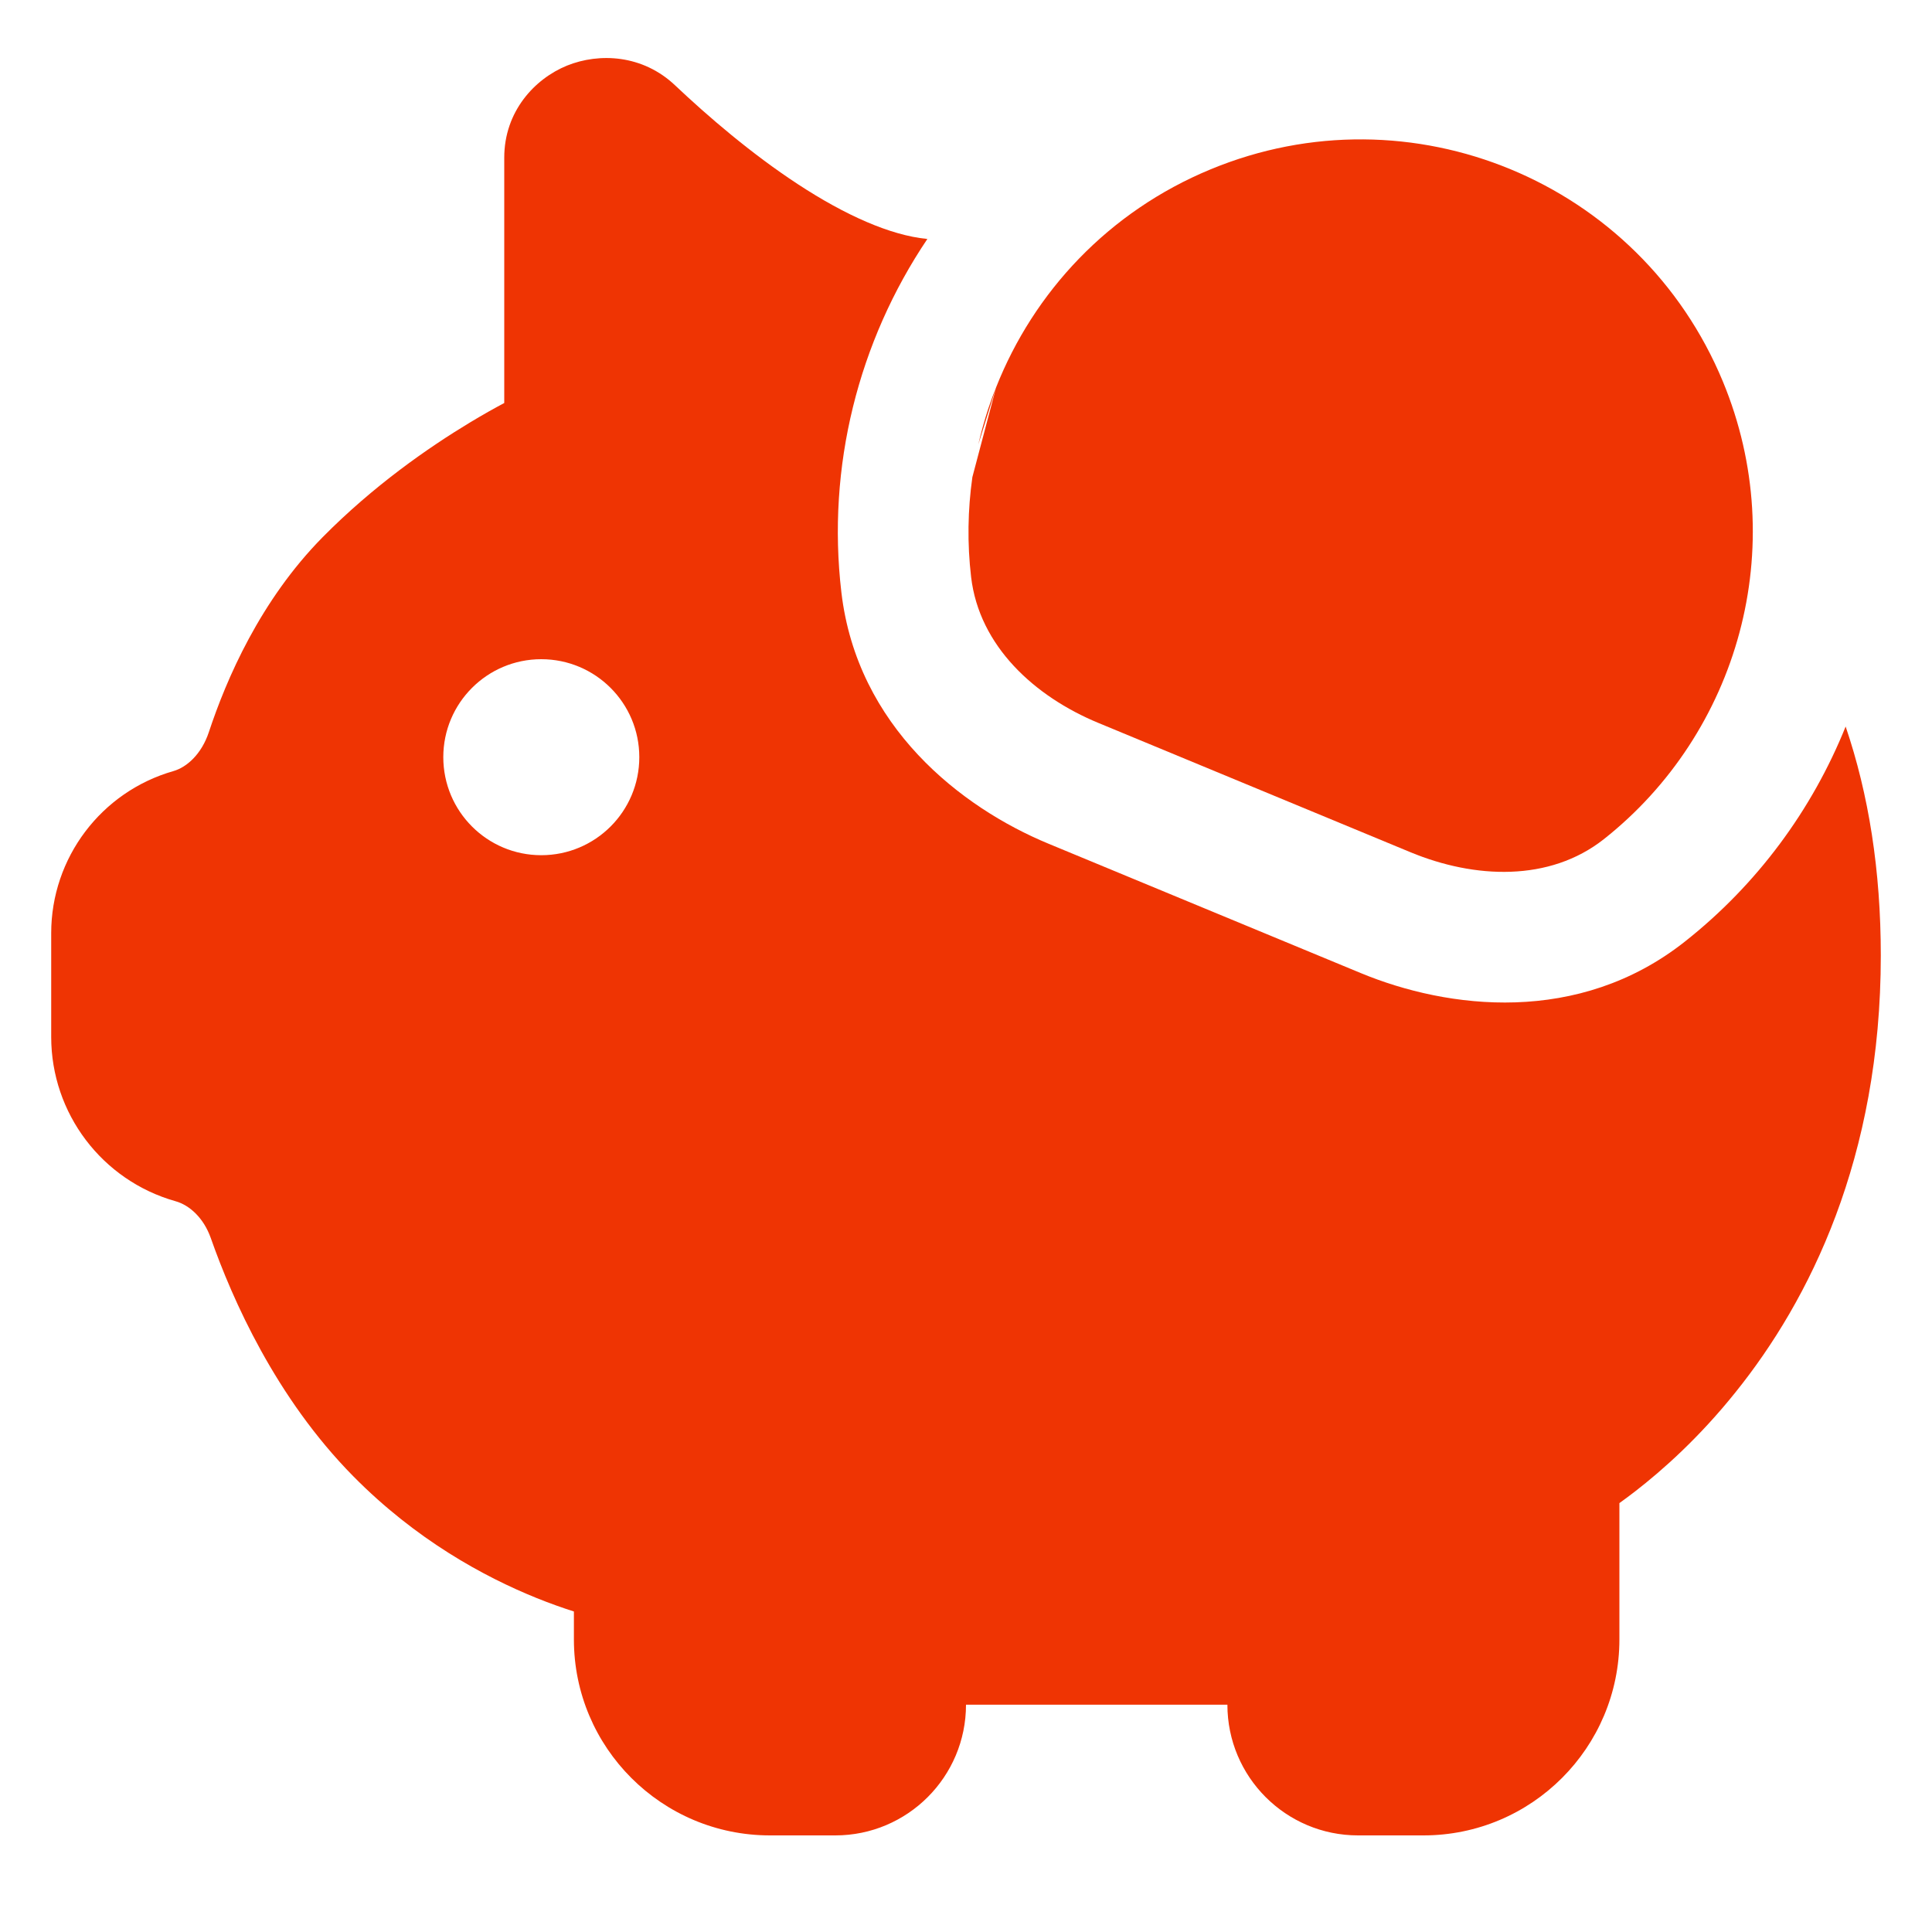 <svg width="20" height="20" viewBox="0 0 20 20" fill="none" xmlns="http://www.w3.org/2000/svg">
<path d="M17.441 9.748C18.191 9.156 18.759 8.383 19.106 7.521C19.345 8.224 19.47 9.012 19.47 9.891C19.47 11.991 18.729 13.463 17.968 14.41C17.591 14.881 17.212 15.218 16.924 15.441C16.867 15.485 16.814 15.524 16.764 15.56V16.971C16.764 18.091 15.856 19 14.735 19H14.059C13.311 19 12.706 18.394 12.706 17.647H10C10 18.394 9.394 19 8.647 19H7.971C6.85 19 5.941 18.091 5.941 16.971V16.682C5.825 16.645 5.694 16.599 5.553 16.542C5.012 16.323 4.307 15.941 3.656 15.281C2.855 14.469 2.406 13.453 2.182 12.816C2.108 12.607 1.961 12.475 1.817 12.435C1.056 12.22 0.53 11.525 0.53 10.734V9.66C0.53 8.881 1.047 8.196 1.796 7.982C1.935 7.942 2.087 7.805 2.162 7.579C2.344 7.029 2.695 6.215 3.339 5.562C3.866 5.028 4.435 4.633 4.866 4.373C4.997 4.294 5.116 4.227 5.22 4.172V1.632C5.22 1.154 5.534 0.816 5.87 0.679C6.205 0.544 6.653 0.566 6.988 0.883C7.33 1.206 7.779 1.592 8.26 1.907C8.753 2.23 9.216 2.435 9.593 2.473L9.6 2.474C8.886 3.534 8.557 4.832 8.71 6.132C8.873 7.523 9.95 8.36 10.854 8.734L14.086 10.073C14.989 10.447 16.342 10.616 17.441 9.748ZM5.603 8.853C6.164 8.853 6.618 8.399 6.618 7.838C6.618 7.278 6.164 6.824 5.603 6.824C5.043 6.824 4.589 7.278 4.589 7.838C4.589 8.399 5.043 8.853 5.603 8.853Z" fill="#EF3403"/>
<path d="M10.312 4.009C10.702 3.023 11.475 2.19 12.532 1.753C14.603 0.895 16.977 1.878 17.835 3.949C18.546 5.665 17.992 7.589 16.603 8.687C16.04 9.131 15.266 9.097 14.603 8.823L11.371 7.484C10.708 7.21 10.137 6.687 10.053 5.974C10.012 5.626 10.018 5.278 10.066 4.939L10.312 4.009ZM10.312 4.009L10.127 4.602C10.156 4.477 10.19 4.354 10.23 4.232C10.255 4.157 10.282 4.082 10.312 4.009Z" fill="#EF3403"/>
</svg>
